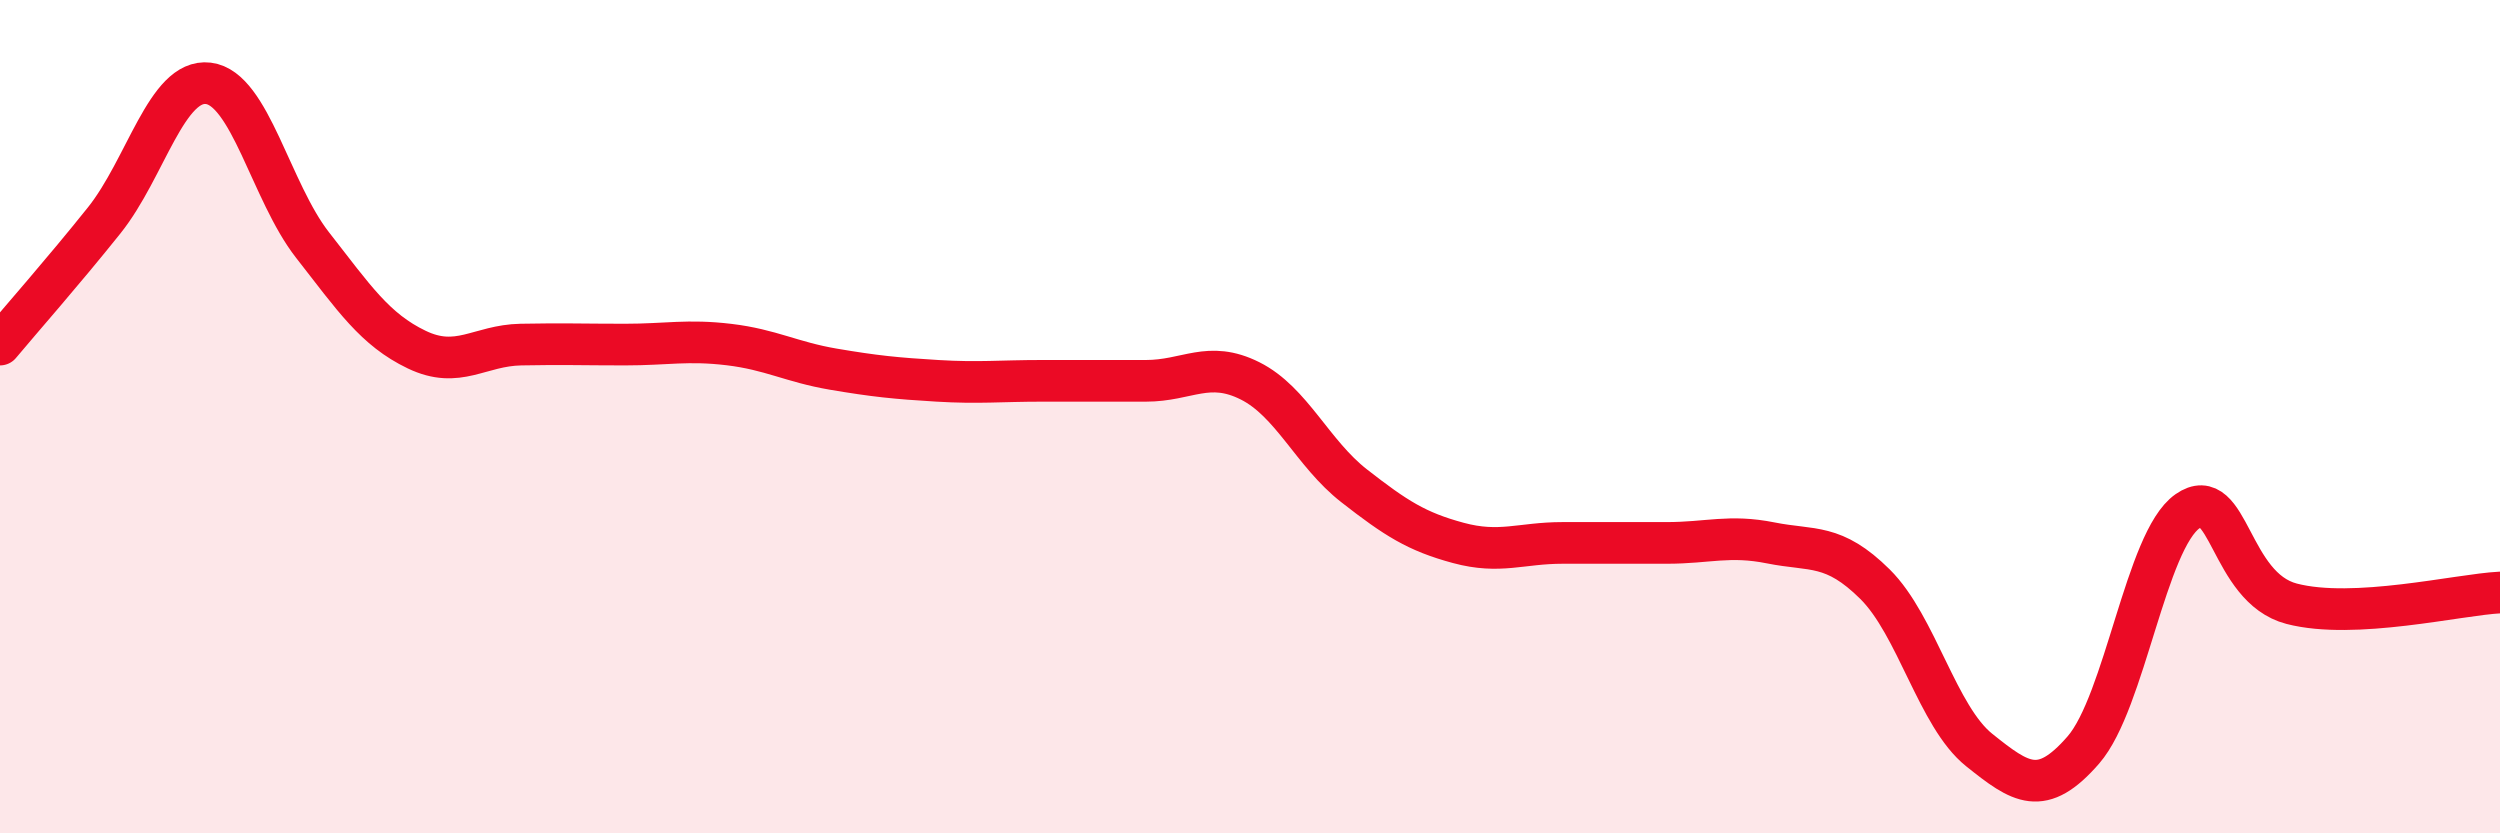 
    <svg width="60" height="20" viewBox="0 0 60 20" xmlns="http://www.w3.org/2000/svg">
      <path
        d="M 0,8.27 C 0.5,7.67 1.5,6.54 2.5,5.29 C 3.5,4.04 4,1.88 5,2 C 6,2.12 6.5,4.6 7.5,5.88 C 8.5,7.16 9,7.91 10,8.39 C 11,8.87 11.5,8.29 12.5,8.27 C 13.5,8.25 14,8.27 15,8.27 C 16,8.27 16.5,8.15 17.5,8.27 C 18.5,8.39 19,8.69 20,8.86 C 21,9.03 21.5,9.08 22.5,9.14 C 23.5,9.2 24,9.14 25,9.14 C 26,9.14 26.5,9.14 27.5,9.14 C 28.5,9.14 29,8.64 30,9.14 C 31,9.64 31.5,10.88 32.5,11.66 C 33.5,12.44 34,12.76 35,13.03 C 36,13.3 36.5,13.03 37.5,13.03 C 38.5,13.03 39,13.03 40,13.03 C 41,13.03 41.5,12.83 42.5,13.03 C 43.5,13.23 44,13.03 45,14.02 C 46,15.01 46.5,17.2 47.5,18 C 48.5,18.8 49,19.15 50,18 C 51,16.85 51.5,12.97 52.5,12.27 C 53.5,11.57 53.5,14.1 55,14.49 C 56.5,14.88 59,14.27 60,14.22L60 20L0 20Z"
        fill="#EB0A25"
        opacity="0.1"
        stroke-linecap="round"
        stroke-linejoin="round"
      />
      <path
        d="M 0,8.27 C 0.5,7.67 1.5,6.54 2.5,5.29 C 3.5,4.04 4,1.88 5,2 C 6,2.12 6.5,4.6 7.5,5.88 C 8.5,7.16 9,7.91 10,8.39 C 11,8.87 11.5,8.29 12.5,8.27 C 13.5,8.25 14,8.27 15,8.27 C 16,8.27 16.5,8.15 17.5,8.27 C 18.5,8.39 19,8.69 20,8.86 C 21,9.03 21.5,9.08 22.5,9.14 C 23.5,9.2 24,9.14 25,9.14 C 26,9.14 26.5,9.14 27.5,9.14 C 28.5,9.14 29,8.64 30,9.14 C 31,9.64 31.5,10.88 32.5,11.66 C 33.5,12.44 34,12.76 35,13.03 C 36,13.3 36.5,13.03 37.5,13.03 C 38.5,13.03 39,13.03 40,13.03 C 41,13.03 41.5,12.83 42.5,13.03 C 43.5,13.23 44,13.03 45,14.02 C 46,15.01 46.5,17.2 47.5,18 C 48.5,18.8 49,19.15 50,18 C 51,16.85 51.5,12.97 52.5,12.27 C 53.5,11.57 53.5,14.1 55,14.49 C 56.5,14.88 59,14.27 60,14.22"
        stroke="#EB0A25"
        stroke-width="1"
        fill="none"
        stroke-linecap="round"
        stroke-linejoin="round"
      />
    </svg>
  